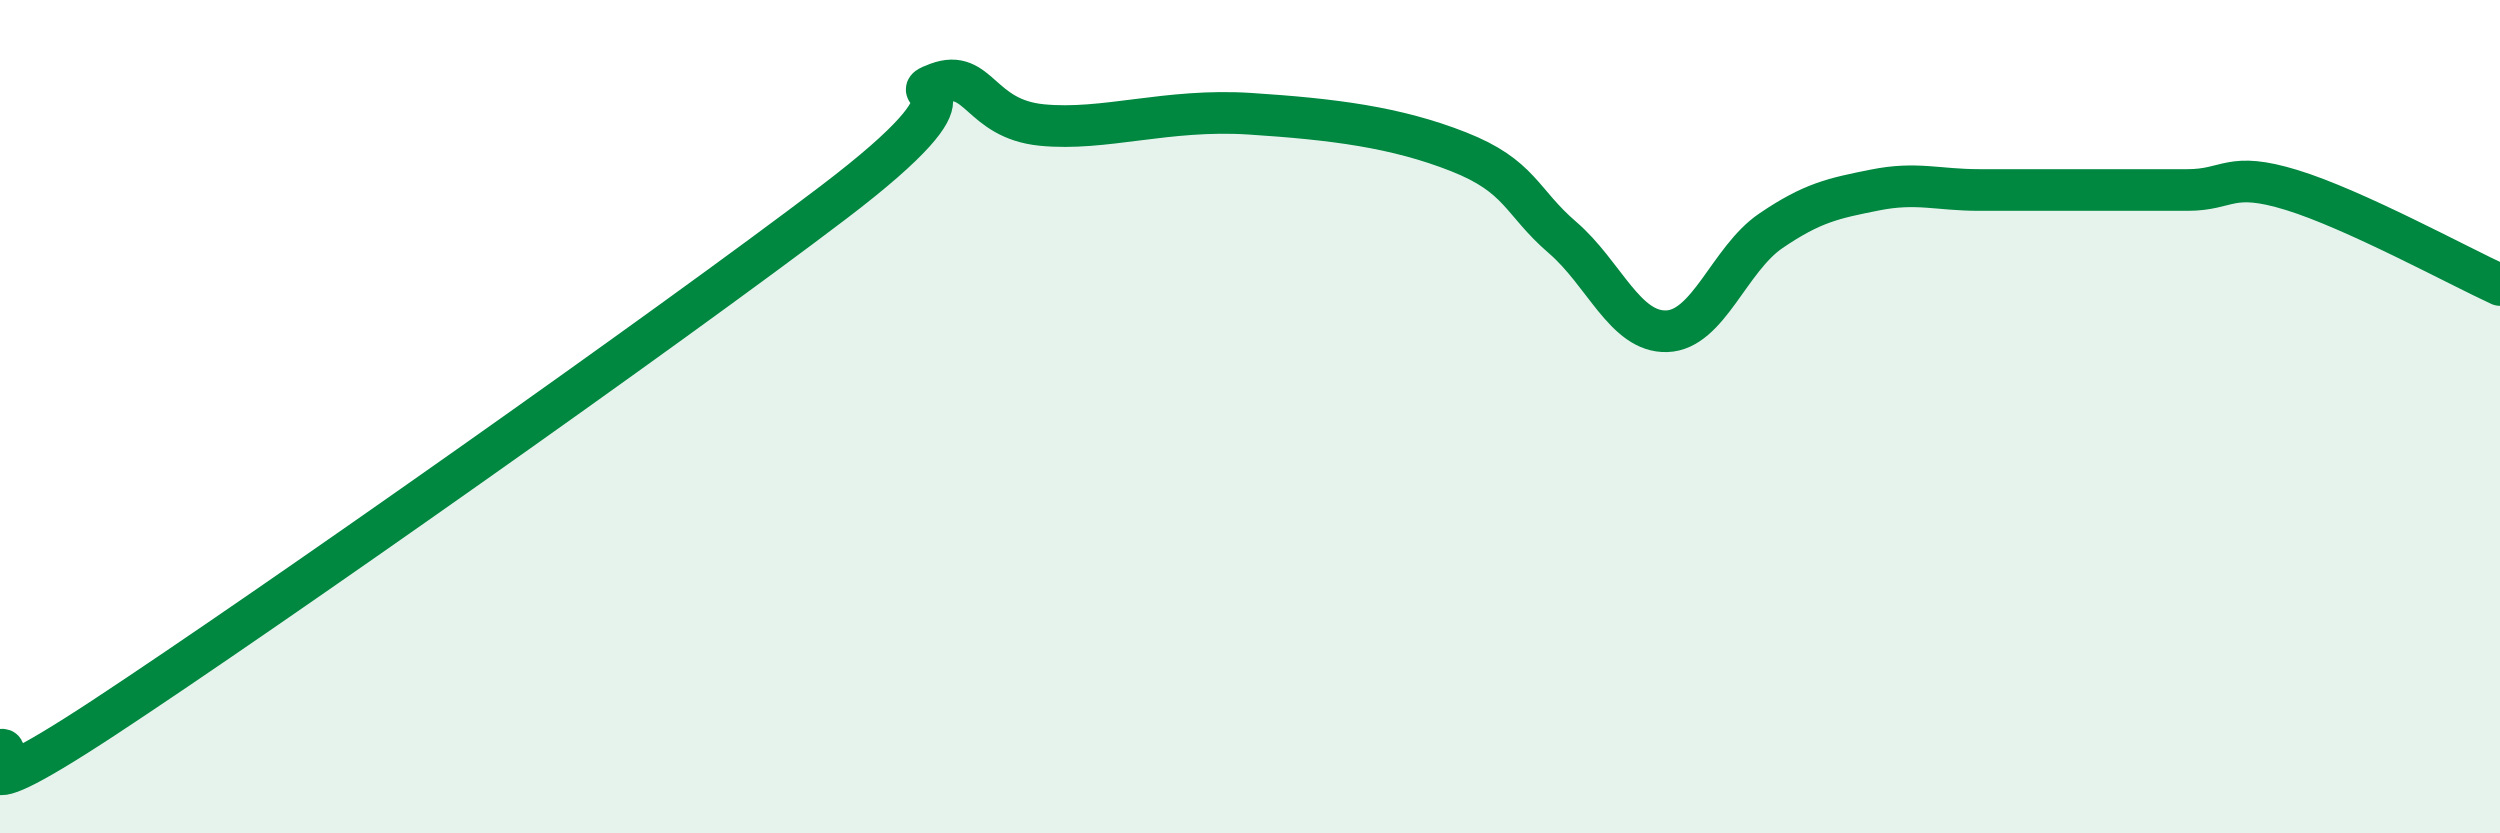 
    <svg width="60" height="20" viewBox="0 0 60 20" xmlns="http://www.w3.org/2000/svg">
      <path
        d="M 0,18 C 0.5,17.84 -1.5,19.85 2.5,17.22 C 6.5,14.59 16,7.9 20,4.86 C 24,1.82 21.5,2.37 22.5,2 C 23.5,1.63 23.5,2.85 25,3 C 26.5,3.15 28,2.6 30,2.73 C 32,2.86 33.5,3.05 35,3.64 C 36.5,4.23 36.5,4.84 37.5,5.7 C 38.5,6.56 39,7.98 40,7.95 C 41,7.92 41.5,6.22 42.5,5.54 C 43.5,4.86 44,4.76 45,4.56 C 46,4.36 46.5,4.56 47.5,4.56 C 48.5,4.56 49,4.56 50,4.56 C 51,4.56 51.5,4.56 52.5,4.56 C 53.5,4.56 53.5,4.1 55,4.56 C 56.5,5.02 59,6.38 60,6.84L60 20L0 20Z"
        fill="#008740"
        opacity="0.1"
        stroke-linecap="round"
        stroke-linejoin="round"
      />
      <path
        d="M 0,18 C 0.5,17.84 -1.5,19.85 2.5,17.22 C 6.5,14.59 16,7.9 20,4.86 C 24,1.82 21.5,2.37 22.5,2 C 23.5,1.63 23.5,2.85 25,3 C 26.5,3.15 28,2.6 30,2.73 C 32,2.86 33.5,3.05 35,3.64 C 36.5,4.23 36.5,4.84 37.5,5.7 C 38.5,6.56 39,7.98 40,7.95 C 41,7.92 41.5,6.22 42.5,5.54 C 43.5,4.86 44,4.76 45,4.56 C 46,4.36 46.5,4.56 47.5,4.56 C 48.5,4.56 49,4.56 50,4.56 C 51,4.56 51.5,4.56 52.5,4.56 C 53.5,4.56 53.5,4.1 55,4.56 C 56.5,5.02 59,6.38 60,6.84"
        stroke="#008740"
        stroke-width="1"
        fill="none"
        stroke-linecap="round"
        stroke-linejoin="round"
      />
    </svg>
  